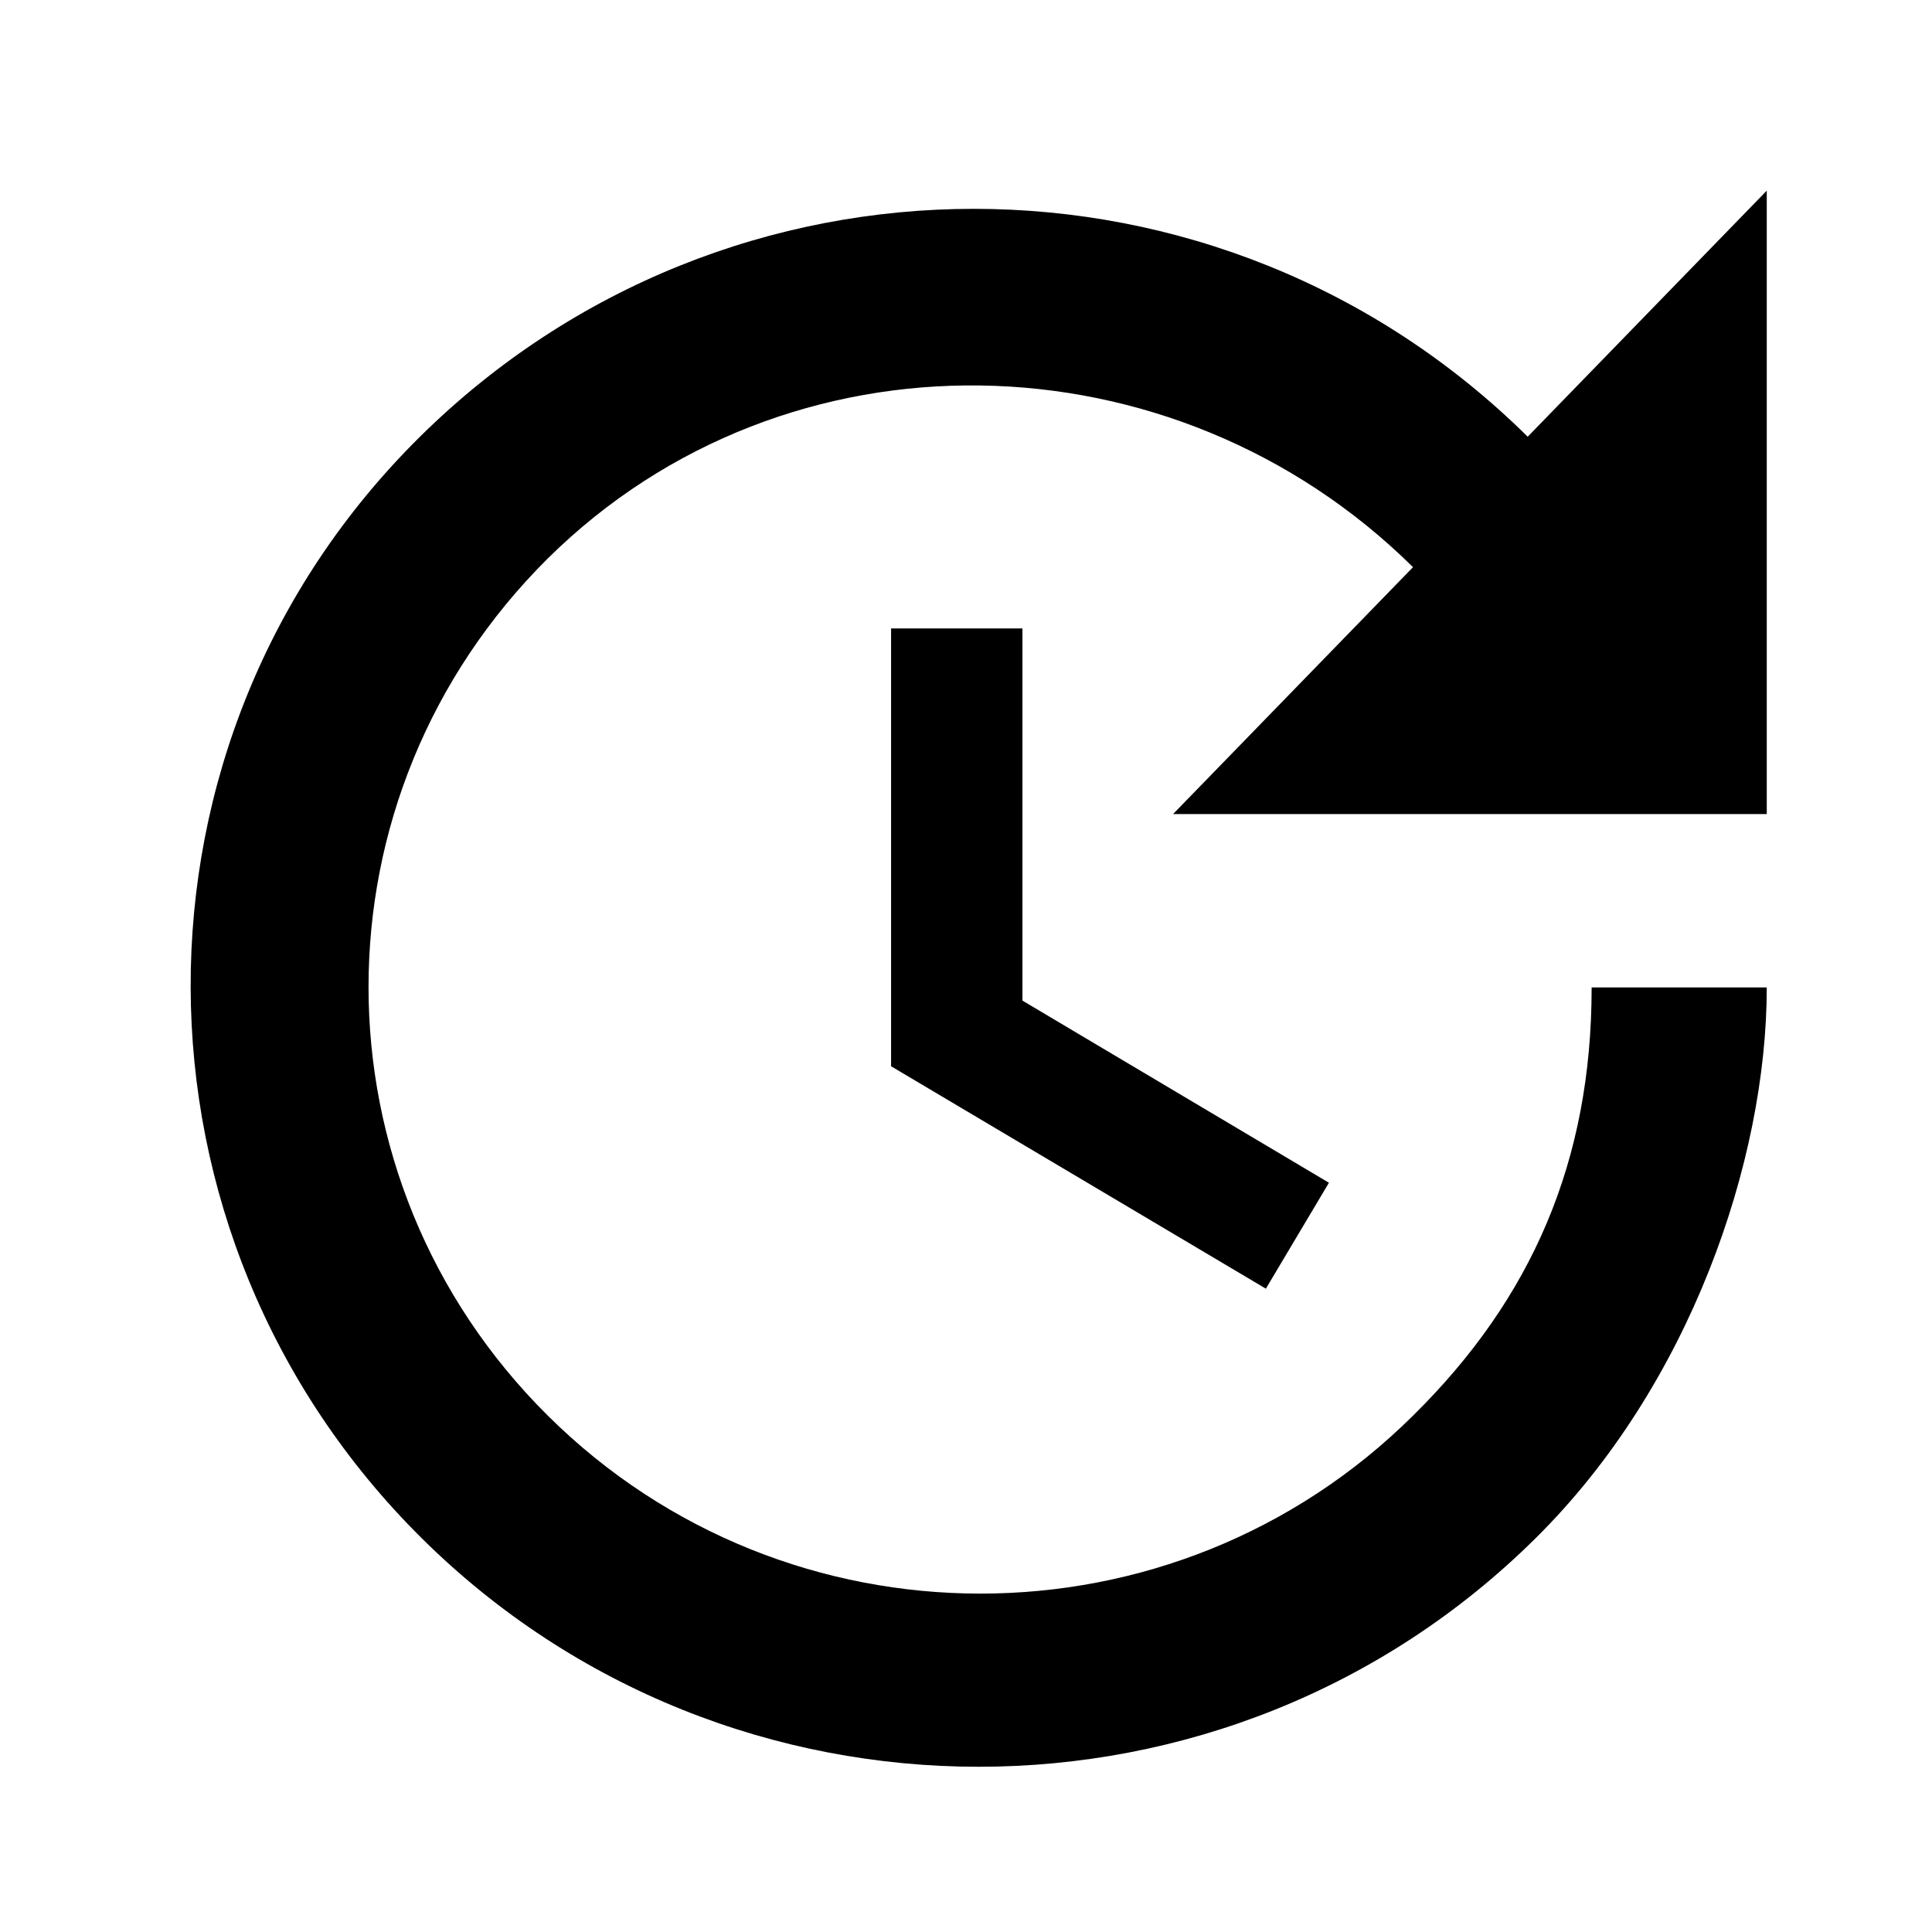 <svg width="76" height="76" viewBox="0 0 76 76" fill="none" xmlns="http://www.w3.org/2000/svg">
<path d="M69.5 32.024H46.145L55.584 22.311C46.179 13.011 30.954 12.667 21.55 21.967C12.146 31.301 12.146 46.353 21.55 55.688C30.954 65.022 46.179 65.022 55.584 55.688C60.268 51.072 62.611 45.664 62.611 38.844H69.5C69.5 45.664 66.469 54.517 60.406 60.51C48.315 72.497 28.681 72.497 16.59 60.51C4.533 48.558 4.43 29.131 16.521 17.179C28.612 5.227 48.005 5.227 60.096 17.179L69.5 7.5V32.024ZM40.22 24.722V39.361L52.277 46.526L49.796 50.693L35.053 41.944V24.722H40.22Z" fill="black"/>
</svg>
